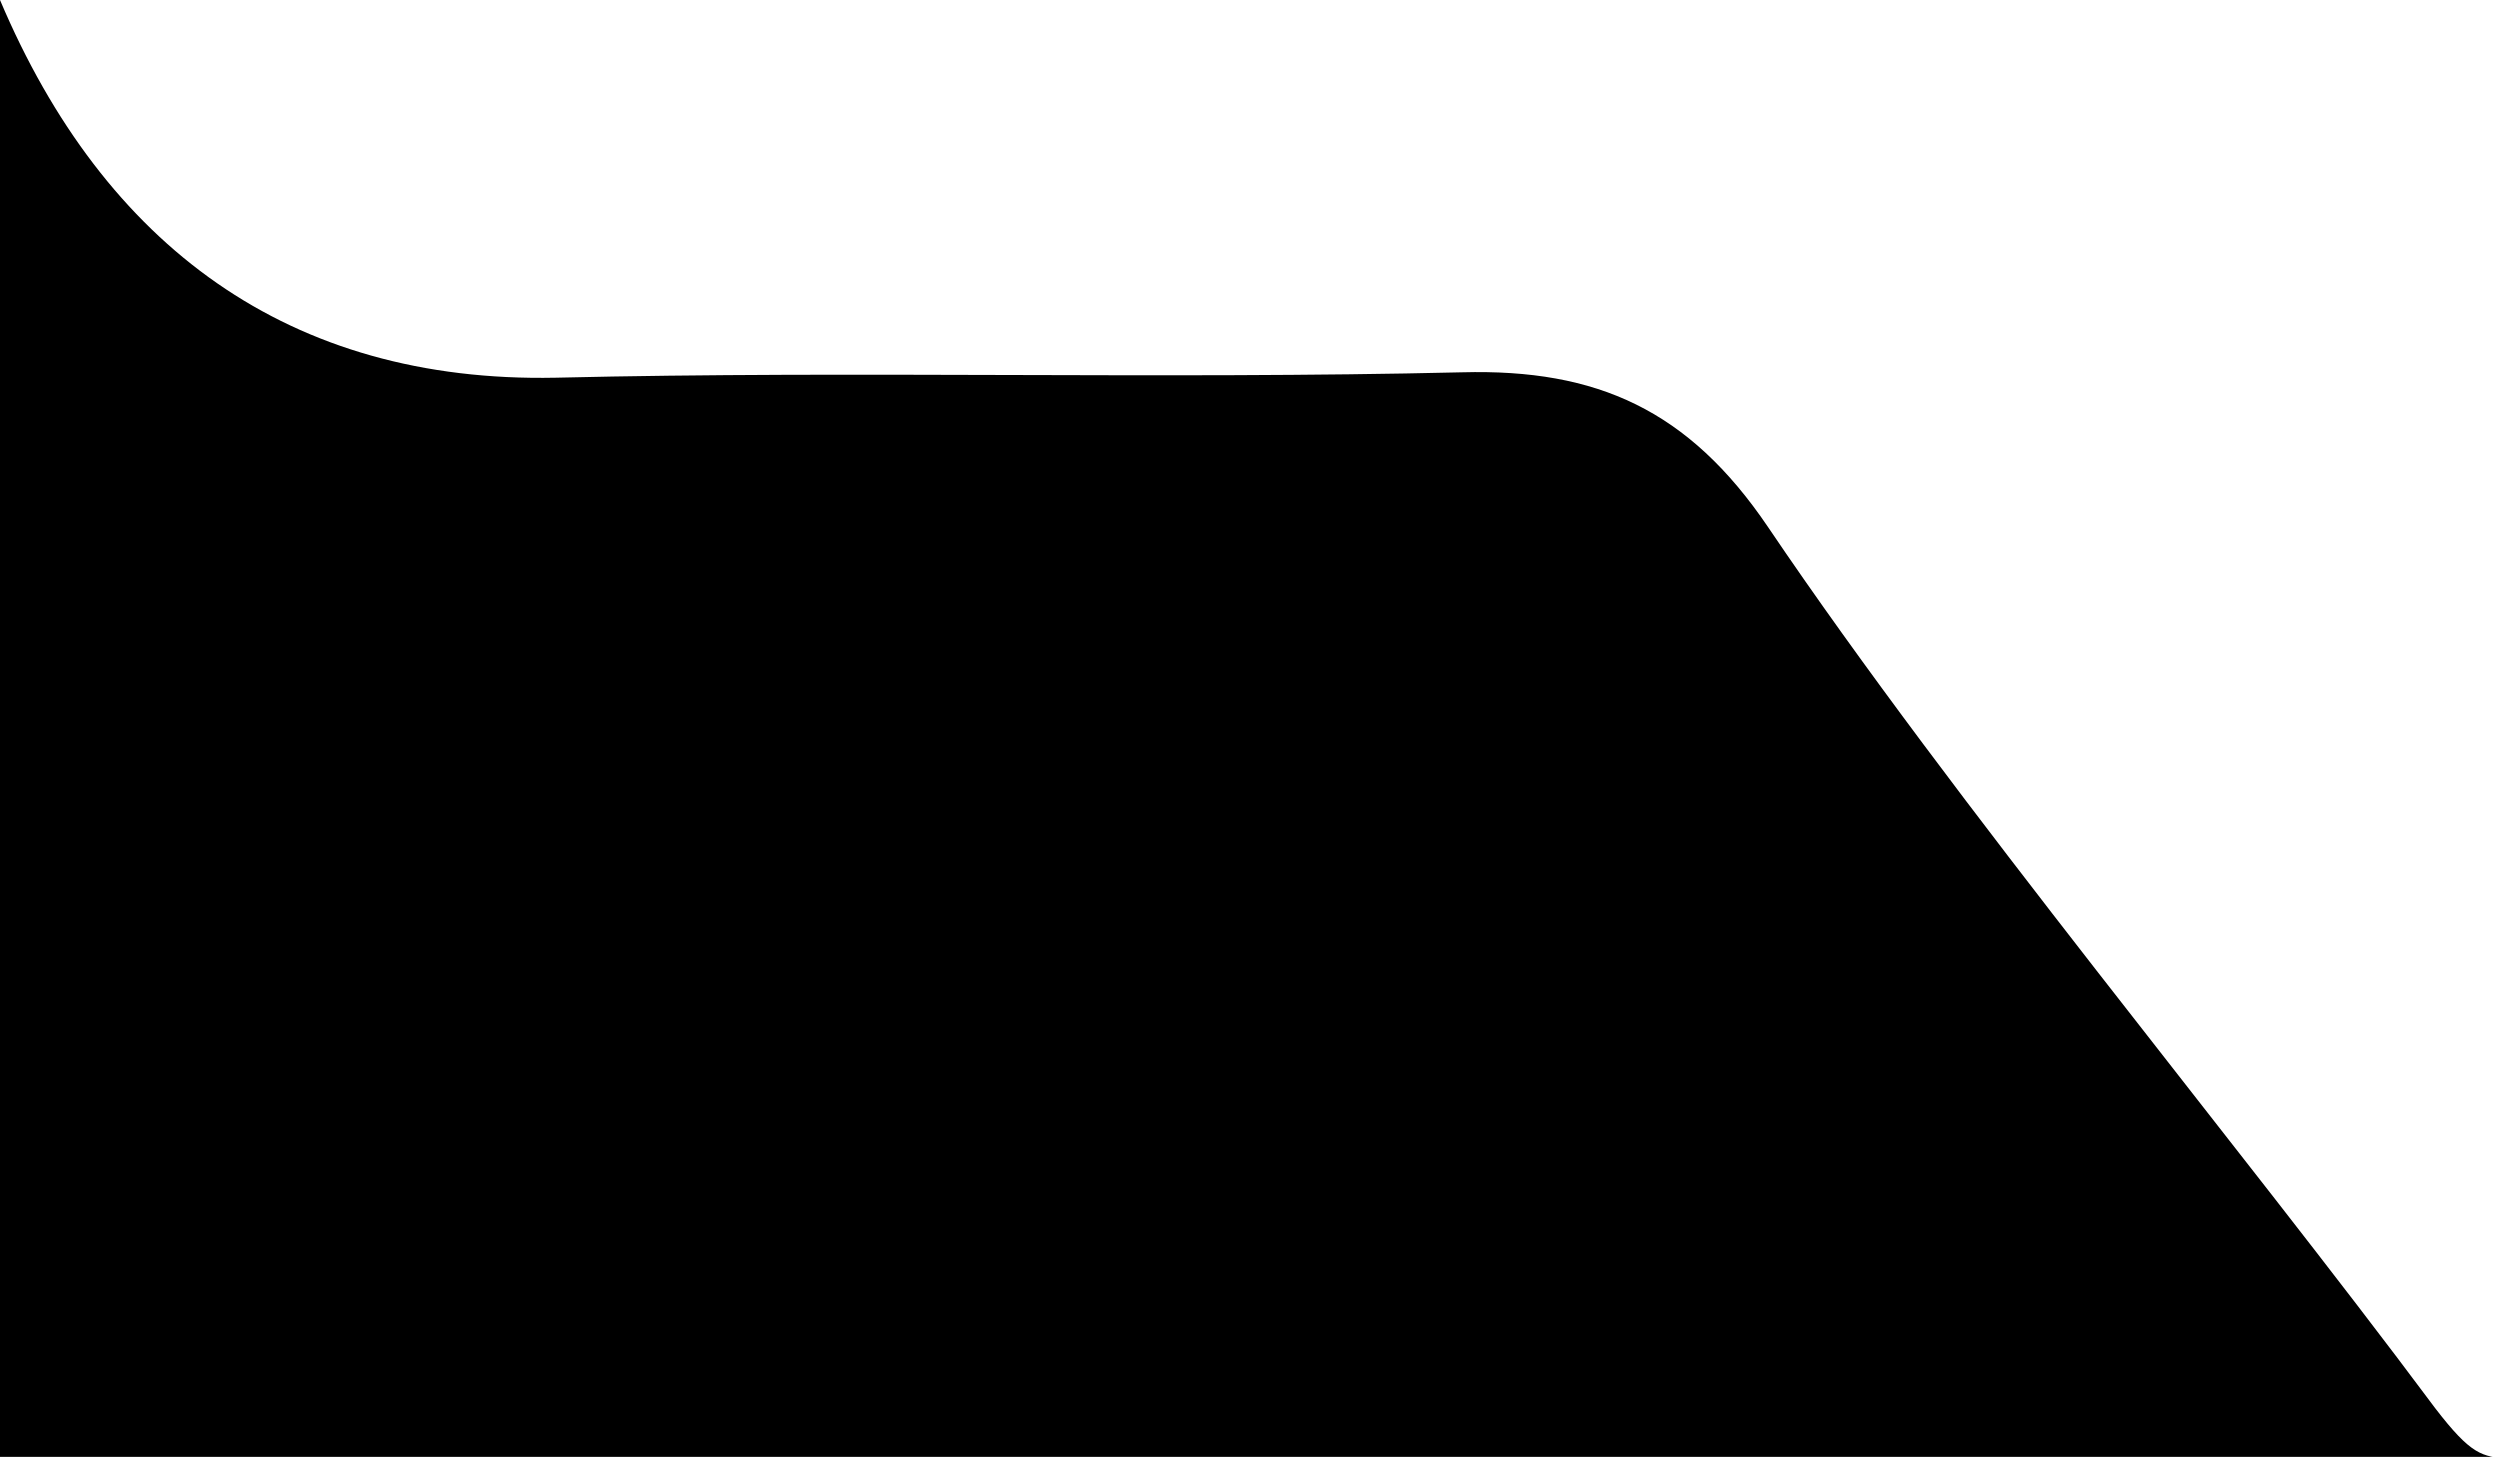 <?xml version="1.0" encoding="utf-8"?>
<!-- Generator: Adobe Illustrator 28.1.0, SVG Export Plug-In . SVG Version: 6.00 Build 0)  -->
<svg version="1.1" id="Layer_1" xmlns="http://www.w3.org/2000/svg" xmlns:xlink="http://www.w3.org/1999/xlink" x="0px" y="0px"
	 viewBox="0 0 139 81" style="enable-background:new 0 0 139 81;" xml:space="preserve">
<g>
	<path d="M0,0c5.8,13.7,16.1,21.3,30.9,21c16.8-0.4,33.6,0.1,50.4-0.3c7.5-0.2,12.6,2.1,17,8.6c10.4,15.4,26,34.1,37.1,49
		c2,2.6,2.6,2.7,4.1,2.8c-0.8-0.1-1.4,0.2-3.3,0.1c-43.8,0-87.6-0.1-131.3,0C-2.3,82.2,0,81.2,0,76.9c0-25-0.1-49.7,0-74.7
		C0,1.9,0,1,0,0z"/>
</g>
</svg>

